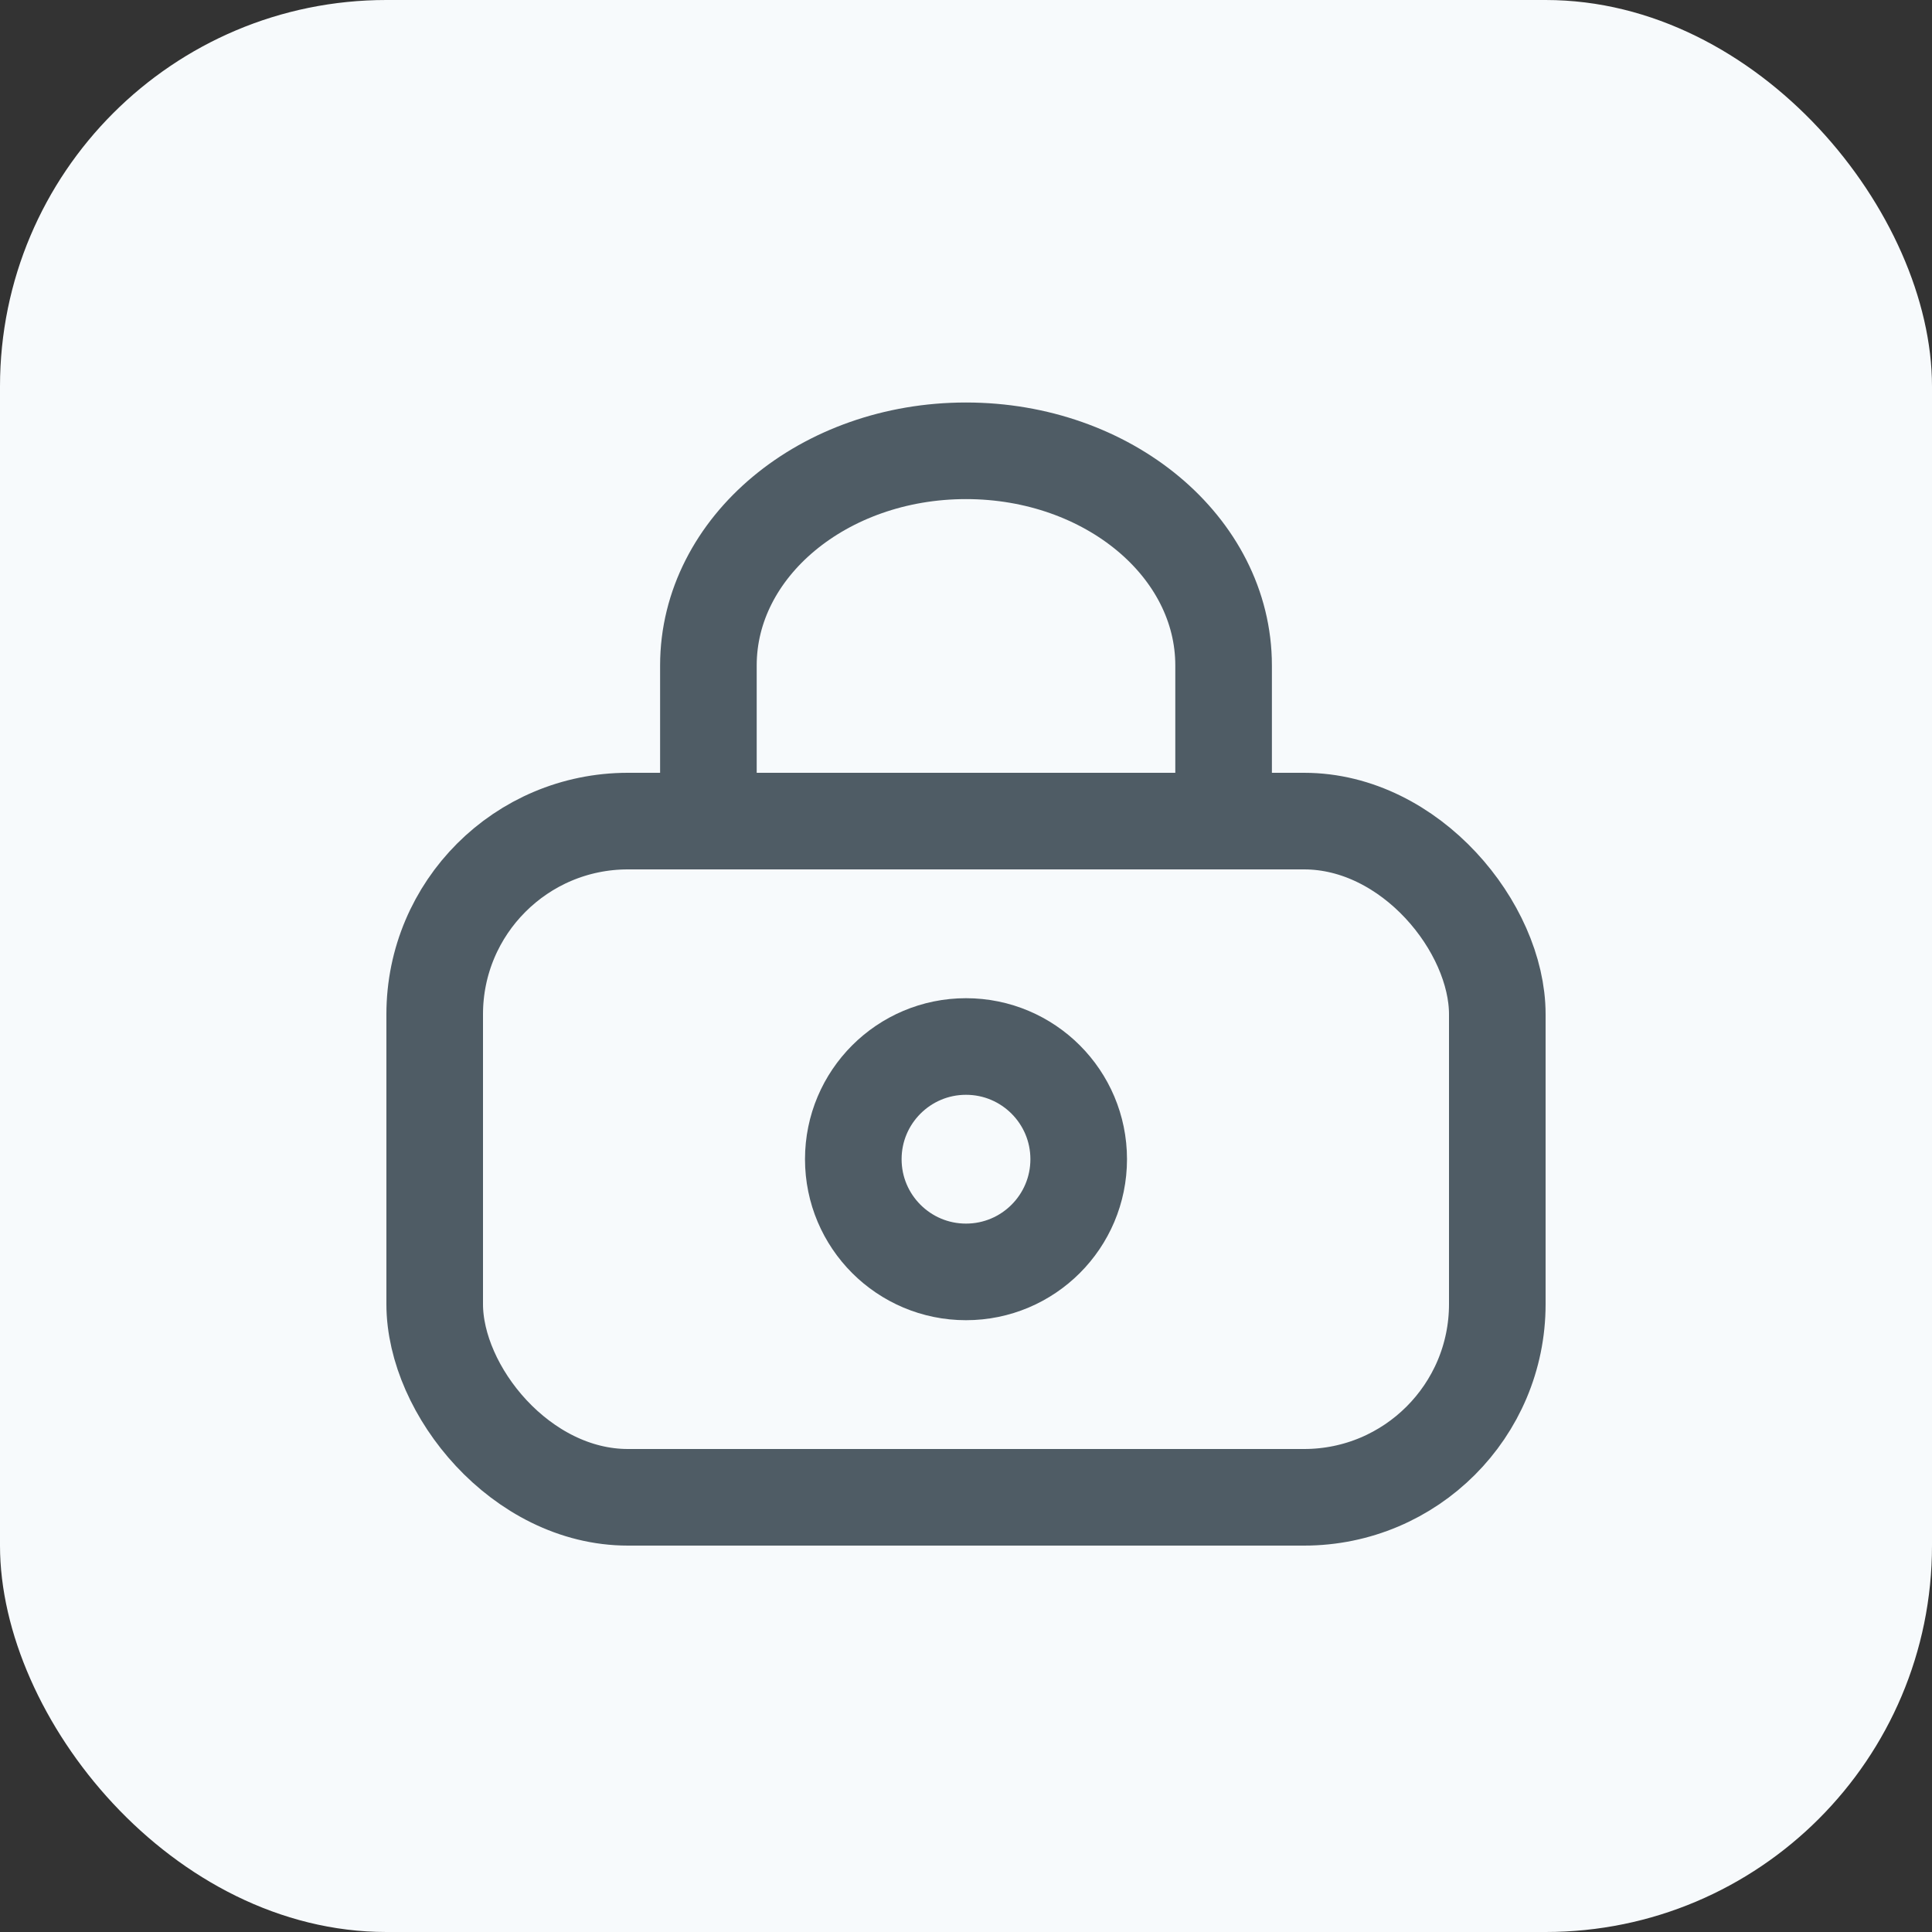 <?xml version="1.0" encoding="UTF-8"?>
<svg width="30px" height="30px" viewBox="0 0 30 30" version="1.1" xmlns="http://www.w3.org/2000/svg" xmlns:xlink="http://www.w3.org/1999/xlink">
    <rect x="0" y="0" width="30" height="30" fill="#333333" stroke="none"/>
    <title>ic/登录注册/密码</title>
    <g id="页面-1" stroke="none" stroke-width="1" fill="none" fill-rule="evenodd">
        <g id="登录注册-注册-默认" transform="translate(-1216, -550)">
            <g id="列表/登录注册备份" transform="translate(1208, 542)">
                <g id="ic/登录注册/密码" transform="translate(8, 8)">
                    <rect id="矩形" fill="#F7FAFC" x="0" y="0" width="30" height="30" rx="6"></rect>
                    <g id="编组" transform="translate(6, 7)" stroke="#4F5C65" stroke-width="1.5">
                        <path d="M5,5 L5,3.333 C5,1.492 6.791,0 9,0 C11.209,0 13,1.492 13,3.333 L13,5" id="路径"></path>
                        <rect id="矩形备份" x="0.75" y="5.75" width="16.5" height="10.5" rx="3"></rect>
                        <circle id="椭圆形" cx="9" cy="11" r="1.75"></circle>
                    </g>
                </g>
            </g>
        </g>
    </g>
</svg>